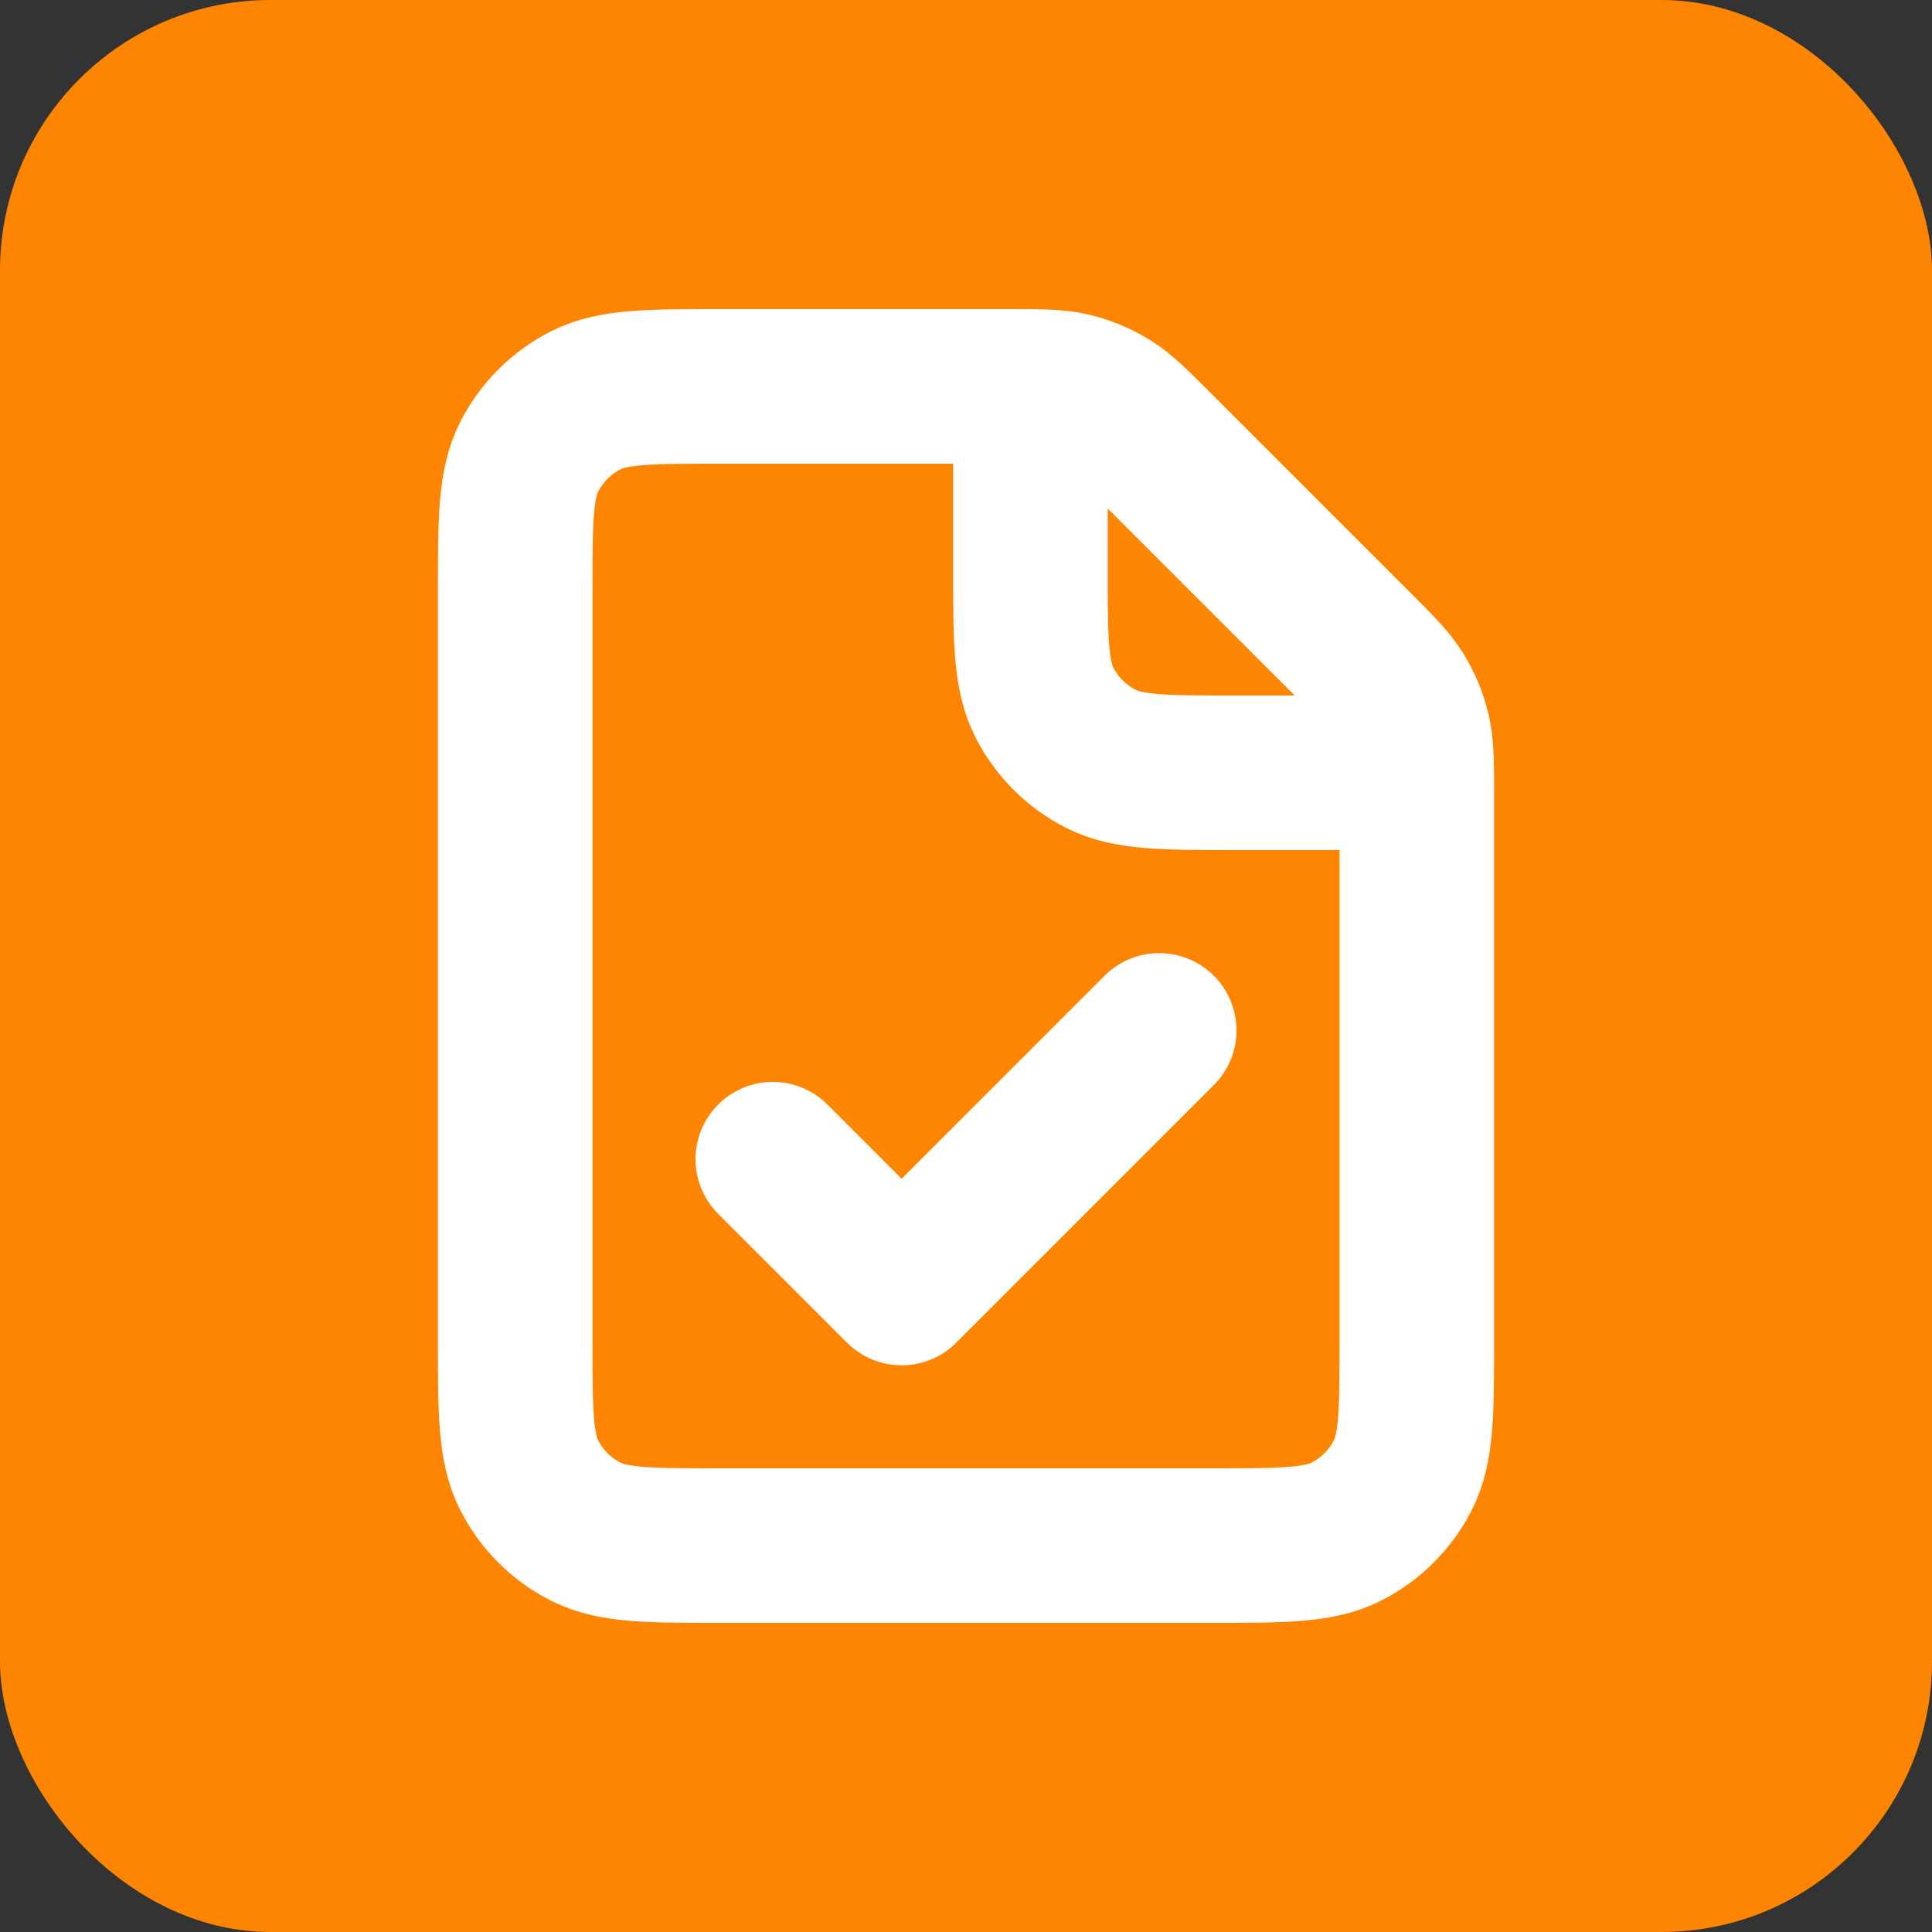 <svg width="100" height="100" viewBox="0 0 100 100" fill="none" xmlns="http://www.w3.org/2000/svg">
<rect x="0" y="0" width="100" height="100" fill="#333333" stroke="none"/>
<rect width="100" height="100" rx="14" fill="#FE8501"/>
<path d="M60 53.333L46.667 66.667L40 60M73.334 40H64.001C60.267 40 58.399 40 56.973 39.273C55.719 38.634 54.699 37.614 54.06 36.36C53.334 34.934 53.334 33.067 53.334 29.333V20M73.334 69.333V41.085C73.334 39.454 73.332 38.639 73.148 37.872C72.985 37.191 72.716 36.541 72.35 35.945C71.938 35.272 71.363 34.696 70.21 33.542L59.792 23.124C58.639 21.971 58.062 21.395 57.39 20.983C56.793 20.617 56.143 20.348 55.463 20.184C54.696 20 53.88 20 52.249 20H37.334C33.601 20 31.732 20 30.306 20.727C29.052 21.366 28.033 22.386 27.394 23.64C26.667 25.066 26.667 26.933 26.667 30.667V69.333C26.667 73.067 26.667 74.934 27.394 76.36C28.033 77.614 29.052 78.634 30.306 79.273C31.732 80 33.601 80 37.334 80H62.668C66.401 80 68.267 80 69.693 79.273C70.947 78.634 71.969 77.614 72.608 76.36C73.334 74.934 73.334 73.067 73.334 69.333Z" stroke="white" stroke-width="8" stroke-linecap="round" stroke-linejoin="round"/>
</svg>
